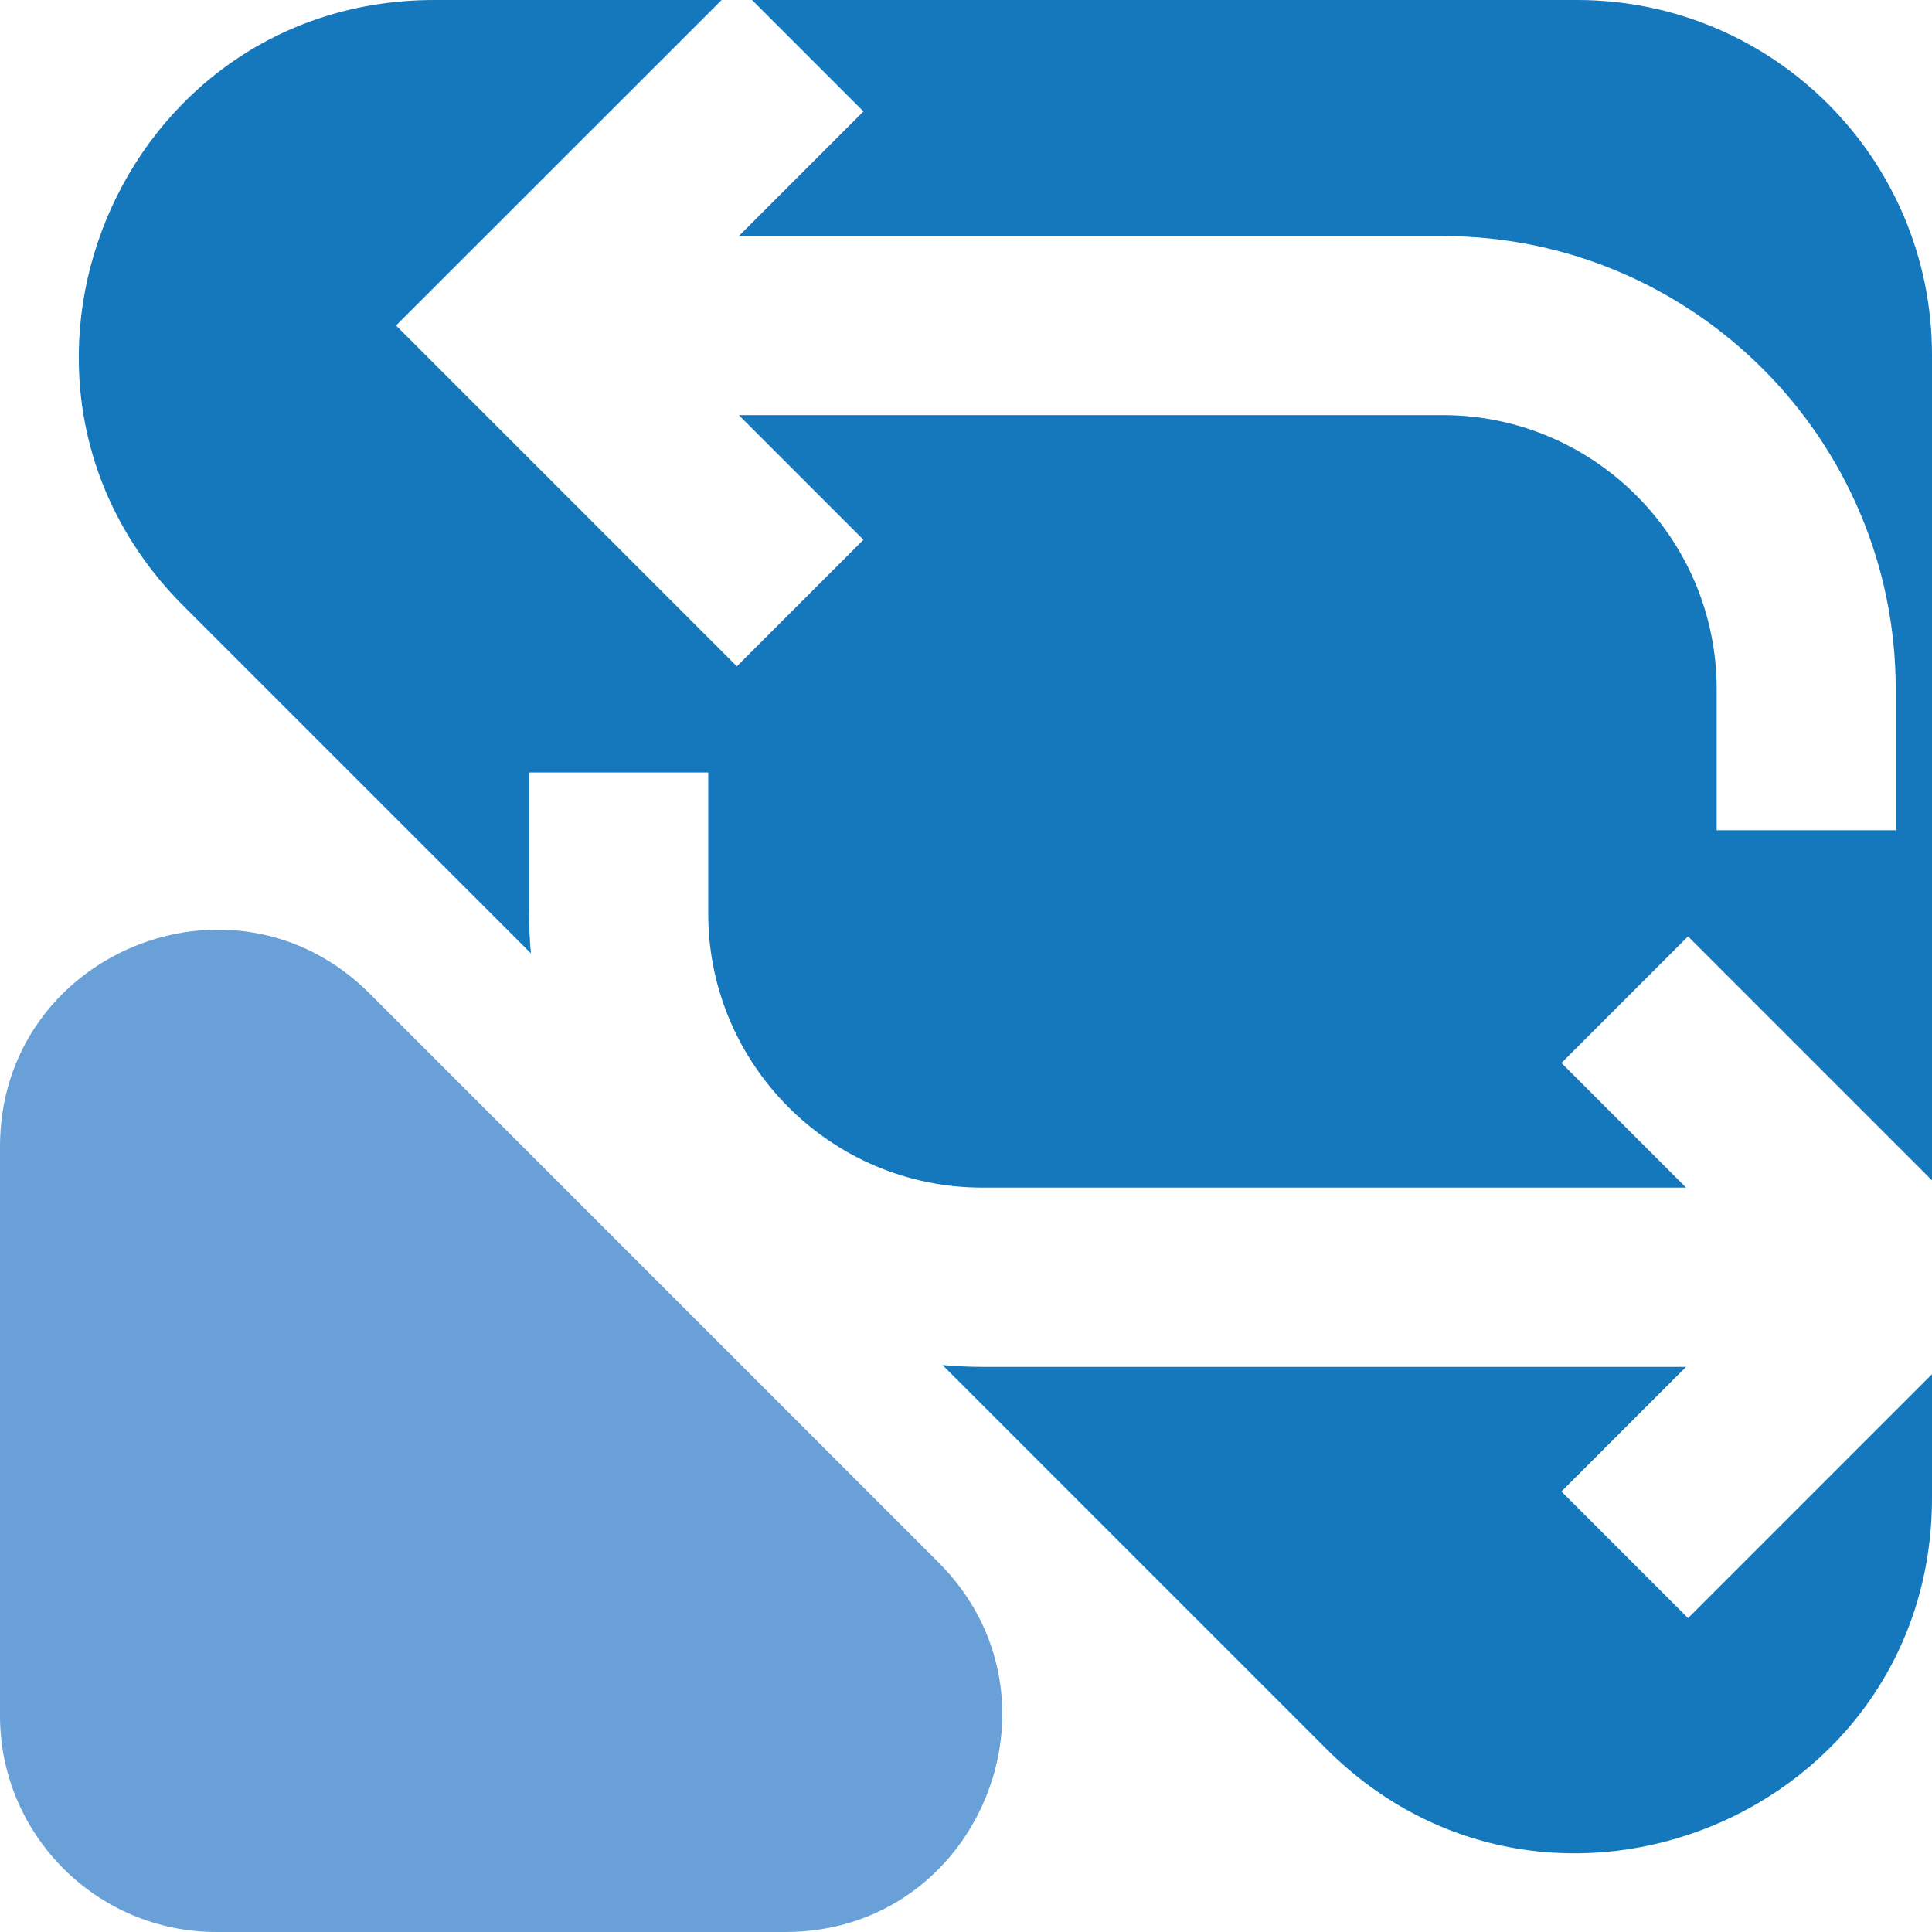 <?xml version="1.0" encoding="UTF-8"?>
<svg id="Layer_2" data-name="Layer 2" xmlns="http://www.w3.org/2000/svg" viewBox="0 0 200.26 200.26">
  <defs>
    <style>
      .cls-1 {
        fill: #1578bd;
      }

      .cls-2 {
        fill: #68a0d7;
      }
    </style>
  </defs>
  <g id="Capa_1" data-name="Capa 1">
    <g>
      <path class="cls-2" d="M0,118.85v58.97c0,12.39,10.05,22.44,22.44,22.44h58.97c19.99,0,30-24.17,15.87-38.31l-58.97-58.97C24.17,88.85,0,98.86,0,118.85Z"/>
      <g>
        <path class="cls-1" d="M54.85,94.7v-14.63h18.56v14.63c0,15.66,12.74,28.4,28.4,28.4h72.96l-12.92-12.92,13.12-13.12,25.29,25.29V36.79c0-20.32-16.47-36.79-36.79-36.79h-85.52l11.55,11.55-12.92,12.92h72.96c25.9,0,46.96,21.07,46.96,46.96v14.63h-18.56v-14.63c0-15.66-12.74-28.4-28.4-28.4h-72.96l12.92,12.92-13.12,13.12-35.33-35.33L74.8,0h-29.77C12.25,0-4.16,39.62,19.01,62.8l36.02,36.02c-.12-1.36-.19-2.73-.19-4.12Z"/>
        <path class="cls-1" d="M174.97,167.72l-13.12-13.12,12.92-12.92h-72.96c-1.39,0-2.76-.07-4.12-.19l39.77,39.77c23.17,23.17,62.8,6.76,62.8-26.01v-12.81l-25.29,25.29Z"/>
      </g>
    </g>
  </g>
</svg>